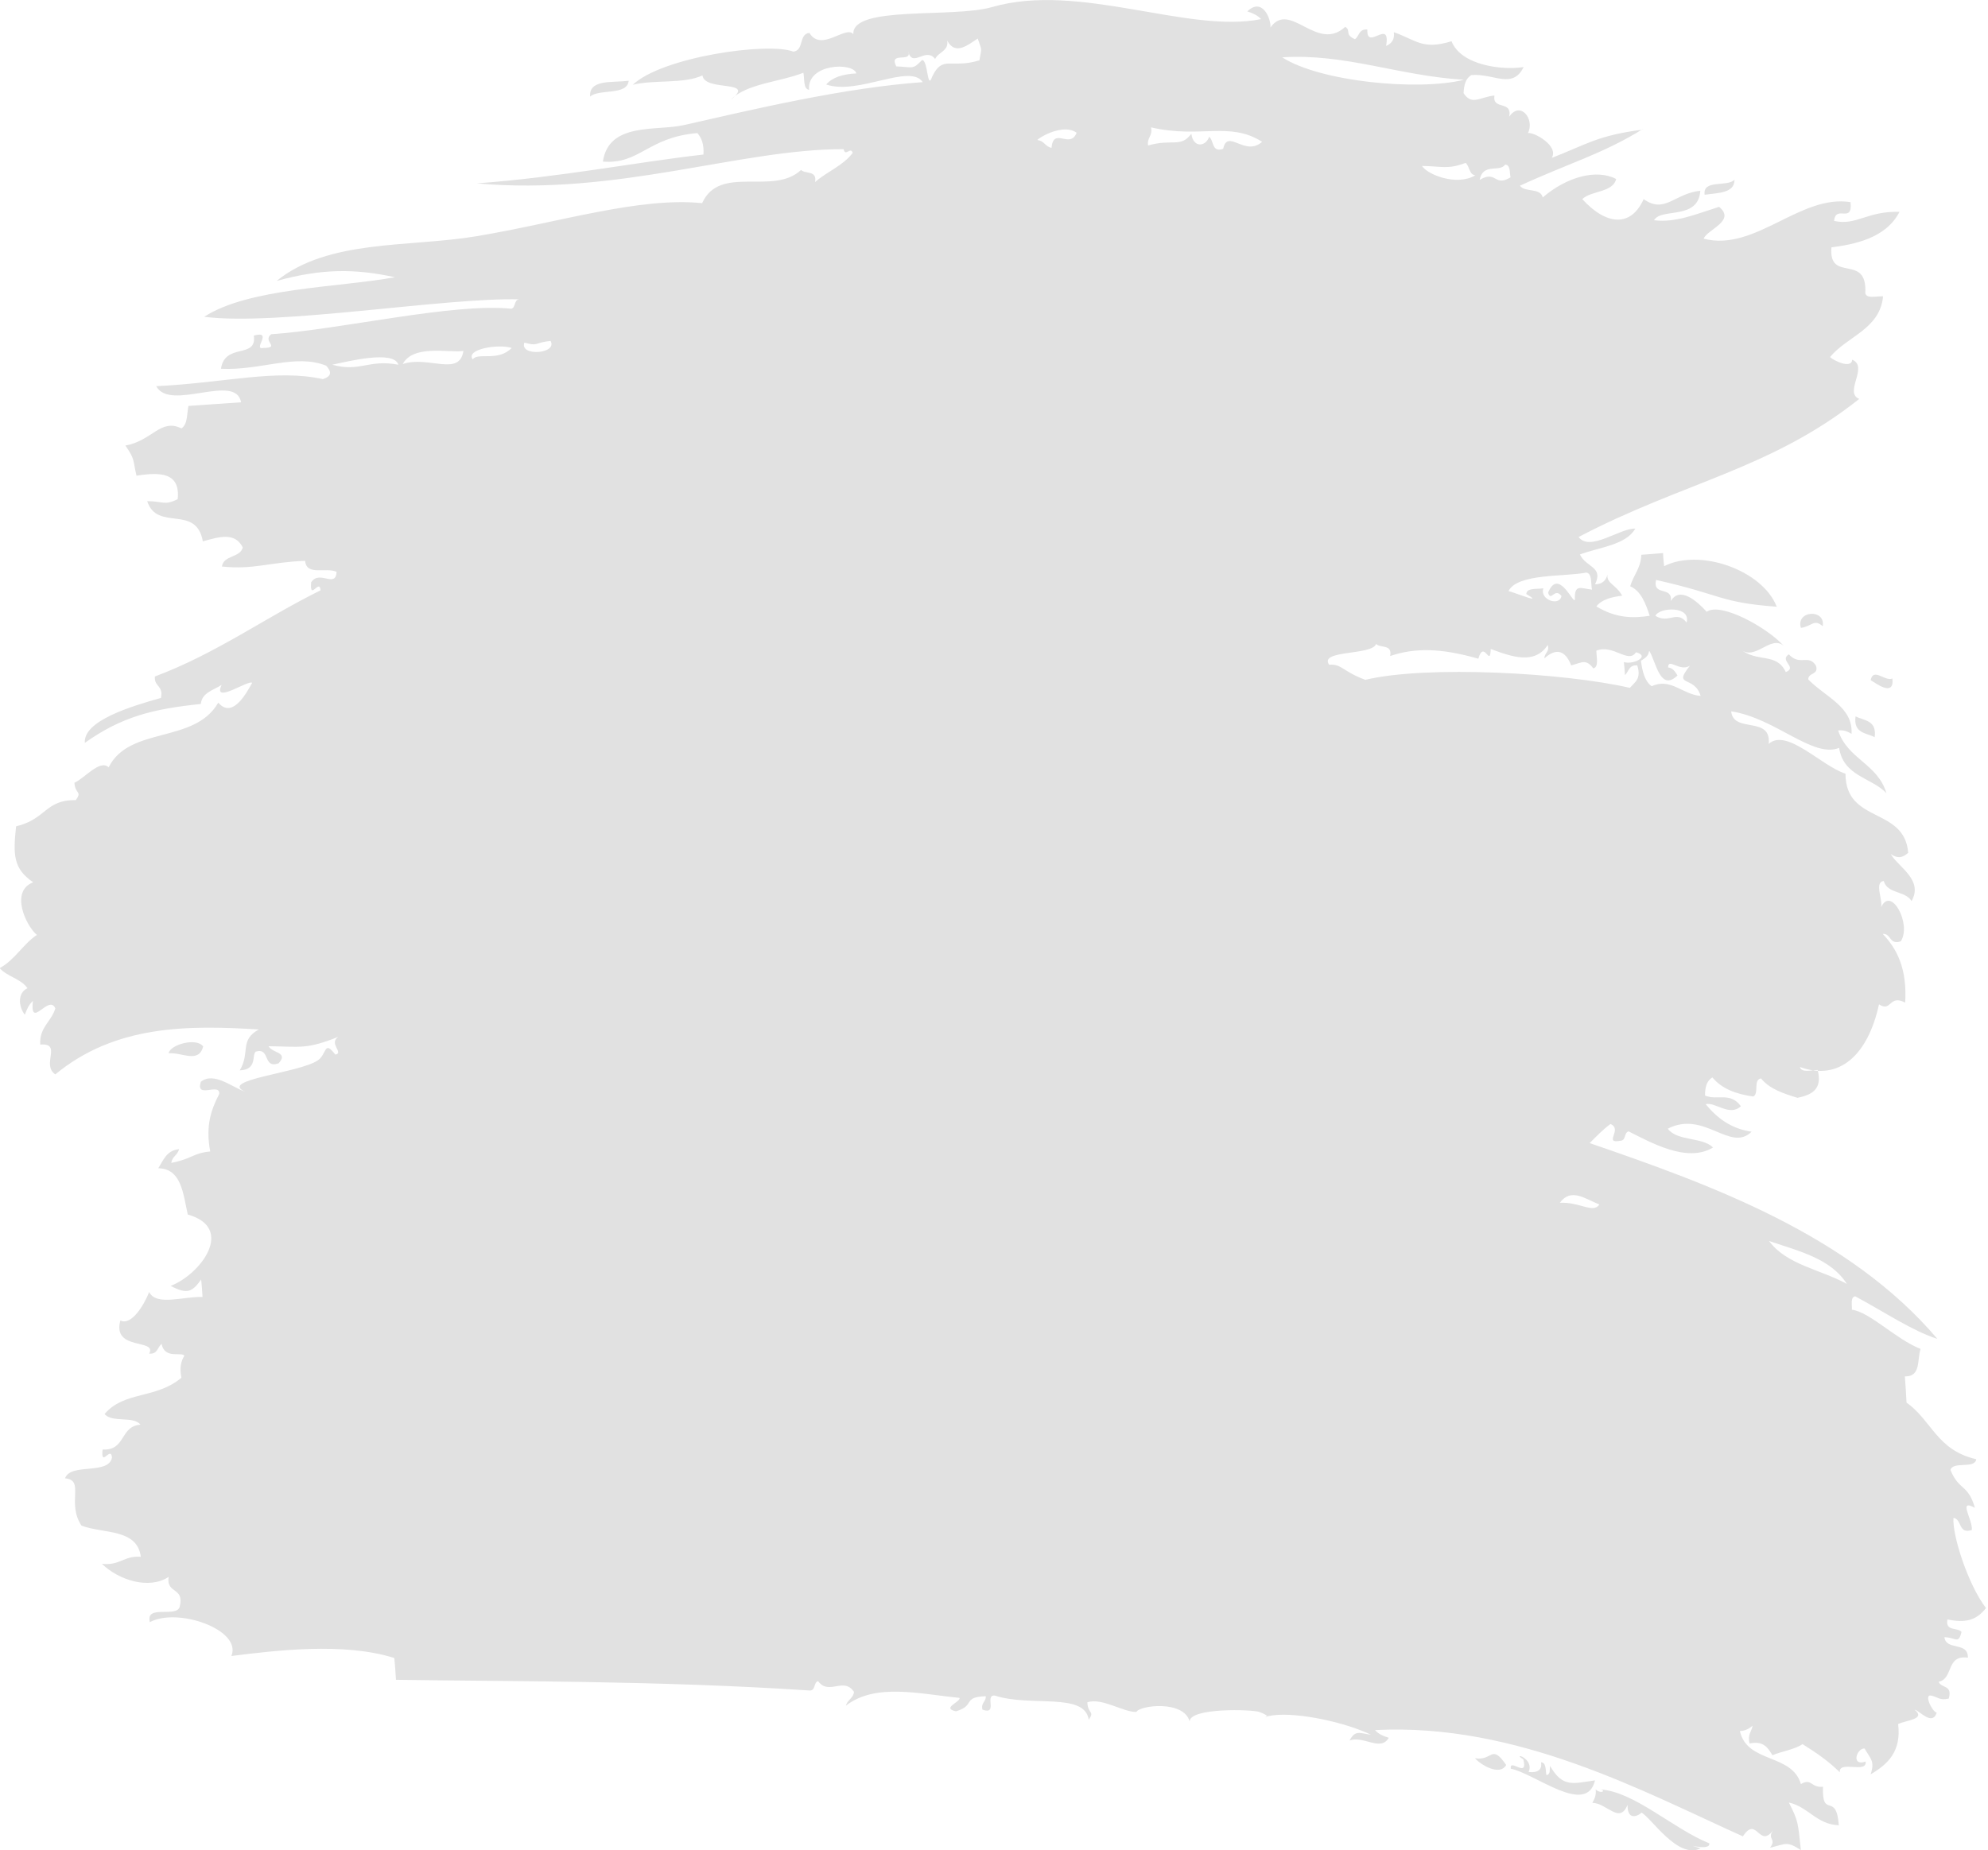 <?xml version="1.0" encoding="UTF-8"?> <svg xmlns="http://www.w3.org/2000/svg" id="_Слой_2" data-name="Слой 2" viewBox="0 0 59.29 55.19"> <defs> <style> .cls-1 { fill: #e1e1e1; fill-rule: evenodd; stroke-width: 0px; } </style> </defs> <g id="grunge_spots" data-name="grunge spots"> <g> <path class="cls-1" d="m56.44,20.24c.06.58-.52.12-.65.05.08-.39.43.05.65-.05Z"></path> <path class="cls-1" d="m55.91,21.99c-.25-.13-.64-.11-.57-.62.25.13.64.11.57.62Z"></path> <path class="cls-1" d="m54.36,18.68c-.26-.23-.33.01-.65.05-.16-.52.74-.58.65-.05Z"></path> <path class="cls-1" d="m51.73,5.36c0,.41-.49.39-.89.45-.07-.47.68-.22.89-.45Z"></path> <path class="cls-1" d="m18.75,2.41c-.05.45-.87.23-1.15.47-.04-.52.66-.41,1.15-.47Z"></path> <path class="cls-1" d="m6.06,31.22c-.14.51-.62.17-1.03.2.04-.26.84-.48,1.03-.2Z"></path> <path class="cls-1" d="m49.01,3.84c-1.18.74-2.25,1.04-3.68,1.7.15.21.61.05.68.35.71-.61,1.6-.86,2.19-.55-.1.41-.74.34-1.01.6.71.78,1.45.85,1.83,0,.63.45.92-.17,1.69-.25-.06.89-1.17.5-1.38.88.65.08,1.24-.18,1.94-.4.51.42-.35.67-.46.95,1.53.4,2.88-1.33,4.38-1.09.07.66-.44.06-.49.56.67.15.98-.3,1.95-.27-.41.8-1.37.97-2.03,1.06-.09,1.08,1.08.15,1.01,1.37.05.17.33.08.53.09-.09.98-1.07,1.19-1.58,1.81.09.1.64.37.66.08.5.21-.26.98.21,1.17-2.64,2.1-5.27,2.49-8.37,4.12.34.45,1.23-.27,1.69-.25-.28.49-1.06.55-1.65.77.18.39.71.36.45.89.22,0,.33-.12.37-.29-.03.27.25.29.44.63-.33.04-.62.12-.77.32.61.37,1.13.35,1.59.28-.12-.37-.26-.74-.58-.88.09-.33.32-.54.33-.94.22-.02.43-.03.65-.05,0,.13.02.26.03.39,1.06-.54,2.93.11,3.36,1.21-1.72-.13-1.6-.35-3.6-.8-.11.5.5.17.44.63.27-.45.78,0,1.07.32.42-.3,1.82.48,2.3,1.02-.39-.35-.87.48-1.3.09.5.42,1.08.09,1.36.69.36-.15-.21-.34.09-.53.33.36.59-.02.81.34.09.28-.24.2-.23.41.52.53,1.34.82,1.29,1.62-.11-.06-.22-.12-.4-.1.28.86,1.18.99,1.44,1.87-.45-.47-1.28-.5-1.41-1.35-.78.32-1.9-.89-3.22-1.09.07.67,1.2.12,1.12.97.54-.48,1.57.66,2.29.89,0,1.5,1.76.98,1.87,2.36-.18.16-.32.17-.52.04.23.39.98.77.62,1.4-.18-.31-.72-.21-.83-.6-.29.04-.02.56-.08.79.29-.66.92.49.59,1.01-.35.12-.28-.24-.54-.22.43.45.73,1.04.67,2.05-.48-.26-.41.3-.78.05-.33,1.5-1.17,2.3-2.36,1.87.05.18.33.09.53.09.15.58-.18.74-.6.83-.42-.13-.83-.26-1.09-.58-.24.04-.05.45-.23.54-.51-.07-.94-.23-1.22-.57-.17.1-.22.3-.22.54.37.16.75-.12,1.07.32-.34.32-.77-.14-1.05-.06.34.41.75.73,1.37.82-.64.63-1.41-.65-2.5-.09.28.38,1.02.24,1.35.56-.78.48-1.89-.17-2.52-.48-.14.04-.07.27-.24.28-.53.1.08-.34-.3-.5-.23.17-.42.37-.62.57,3.64,1.25,7.74,2.74,10.37,5.84-.75-.24-1.54-.78-2.45-1.27-.15.03-.09.25-.1.4.54.07,1.31.88,2.05,1.17-.11.32.02.83-.47.82.02.26.04.52.05.78.76.54.9,1.42,2.08,1.69-.04.3-.69.05-.77.32.26.63.52.41.73,1.13-.52-.28-.07.33-.09.66-.41.14-.29-.32-.55-.36-.04.52.44,2,.97,2.69-.29.37-.61.45-1.15.34-.07.36.29.23.42.37-.09.39-.18.16-.51.16.05.41.71.12.7.61-.66-.09-.42.62-.87.72.07.2.42.08.3.5-.27.07-.35-.06-.53-.09-.22-.04.04.49.17.51-.13.41-.51-.06-.66-.09.35.29-.24.31-.49.43.1.82-.31,1.2-.82,1.5.13-.4,0-.45-.18-.77-.23-.02-.42.54.03.39.05.37-.81-.05-.77.32-.33-.33-.71-.59-1.11-.84-.24.16-.61.21-.9.33-.13-.22-.27-.44-.68-.35-.07-.27.06-.35.09-.53-.1.08-.2.15-.38.16.22.97,1.55.66,1.82,1.58.33-.19.29.12.66.08-.04.98.4.13.47,1.15-.67-.03-.91-.55-1.49-.68.29.56.27.61.36,1.42-.42-.27-.43-.19-.92-.07.21-.28-.11-.25.1-.53-.43.58-.49-.45-.91.19-2.94-1.32-6.72-3.39-10.97-3.17.1.12.25.18.41.23-.25.42-.74-.07-1.17.08.17-.32.3-.22.64-.17-.71-.35-2.14-.68-2.93-.58-.52.07.14.1-.4-.1-.22-.08-2.07-.13-2.08.28-.18-.64-1.49-.48-1.59-.28-.41,0-1.02-.43-1.46-.29.01.36.23.25.04.52-.12-.83-1.74-.37-2.8-.72-.32-.03.11.59-.37.42-.05-.21.11-.23.1-.4-.71.02-.3.28-.89.45-.44-.1.13-.27.11-.4-1.2-.12-2.51-.45-3.39.23.04-.17.22-.22.24-.41-.31-.46-.75.12-1.07-.32-.14.04-.07.27-.24.28-4.51-.3-9.13-.27-12.35-.32-.01-.22-.03-.43-.05-.65-1.51-.48-3.58-.22-4.86-.06.33-.78-1.6-1.46-2.43-1.01-.14-.54.8-.12.89-.46.15-.6-.41-.37-.33-.89-.59.39-1.5.09-1.99-.39.54.06.66-.25,1.16-.21-.11-.85-1.12-.68-1.77-.93-.45-.68.11-1.36-.49-1.41.16-.47,1.3-.09,1.4-.62-.03-.37-.34.33-.28-.24.7.04.51-.7,1.13-.74-.21-.27-.86-.05-1.07-.32.59-.69,1.53-.44,2.29-1.08-.06-.3-.01-.5.09-.66-.1-.12-.59.11-.68-.35-.13.1-.11.31-.37.29.24-.46-1.11-.07-.86-.99.33.17.71-.47.86-.85.2.43,1.03.13,1.59.15-.01-.17-.02-.35-.04-.52-.27.37-.41.45-.91.19.9-.35,1.93-1.73.51-2.13-.14-.63-.19-1.37-.88-1.38.15-.23.24-.53.62-.57-.04.18-.21.22-.23.41.65-.13.63-.29,1.16-.34-.15-.79.04-1.27.27-1.72.02-.35-.72.17-.55-.36.39-.31.94.17,1.33.3-.84-.36,1.61-.56,2.16-.94.27-.18.18-.62.52-.17.27-.05-.21-.33.09-.53-.96.38-1.11.29-2.08.28.13.22.6.17.3.51-.48.17-.24-.48-.68-.35-.13.09.06.54-.48.56.32-.52-.02-.9.57-1.22-2.11-.13-4.28-.14-6.07,1.34-.43-.29.22-.94-.45-.89-.03-.52.34-.69.45-1.08-.19-.44-.76.66-.67-.22-.12.11-.18.25-.24.41-.2-.26-.21-.66.08-.79-.2-.29-.6-.34-.83-.6.46-.25.69-.71,1.11-.99-.34-.29-.8-1.31-.11-1.57-.6-.41-.6-.83-.51-1.67.9-.21.87-.8,1.78-.78.2-.28-.02-.17-.04-.52.29-.12.76-.71,1.02-.46.62-1.24,2.56-.69,3.27-1.93.4.47.8-.2,1.01-.59-.11-.1-1.19.66-.91.06-.24.16-.59.23-.62.57-1.44.15-2.36.38-3.46,1.16-.05-.66,1.38-1.09,2.27-1.34.08-.38-.21-.33-.18-.64,1.84-.69,3.26-1.74,4.94-2.57-.03-.37-.33.34-.28-.24.25-.38.73.19.76-.31-.31-.15-.9.13-.94-.33-1.07.04-1.53.27-2.48.17.04-.34.55-.26.62-.57-.23-.46-.7-.32-1.19-.18-.2-1.12-1.36-.28-1.66-1.2.48,0,.51.14.91-.06.08-.8-.52-.81-1.23-.7-.11-.48-.04-.48-.33-.9.8-.14,1.05-.82,1.67-.51.19-.12.16-.43.21-.67.52-.04,1.04-.07,1.57-.11-.16-.89-2.12.29-2.53-.48,2.06-.1,3.58-.52,4.97-.21.27-.09.26-.22.1-.4-.91-.37-1.96.15-3.14.09.12-.79,1.08-.28.98-.99.6-.16-.06.44.29.37.52-.01-.05-.2.23-.41,2.07-.14,5.42-.94,7.16-.76.14-.04.07-.27.24-.28-2.22-.06-7.23.8-9.4.52,1.33-.86,3.97-.87,5.69-1.18-1.2-.26-2.18-.26-3.53.11,1.54-1.25,3.96-1,5.94-1.33,2.47-.41,4.87-1.18,6.75-.99.53-1.17,2.12-.21,2.95-.99.13.13.48,0,.42.36.35-.31.84-.49,1.12-.87-.06-.2-.22.13-.27-.11-3.07-.01-6.76,1.4-10.94,1.02,2.46-.18,4.74-.63,6.76-.86.02-.31-.06-.5-.18-.64-1.48.12-1.72.94-2.82.85.18-1.19,1.6-.9,2.42-1.09,2.08-.47,4.75-1.11,7.12-1.28-.38-.57-1.93.4-2.88.07.18-.21.49-.31.9-.33-.09-.34-1.48-.3-1.41.49-.18-.03-.13-.32-.17-.51-.71.28-1.7.32-2.17.81.79-.62-.77-.23-.84-.73-.56.26-1.45.12-2.08.28.89-.84,4.05-1.28,4.79-.99.33-.04.15-.52.48-.56.35.59,1.09-.24,1.31.04-.05-.87,2.97-.47,4.14-.81,2.6-.75,5.84.8,8.02.36-.1-.11-.25-.18-.41-.23.44-.43.71.21.69.48.58-.82,1.39.76,2.23-.02.19.12-.04.22.29.37.13-.09.11-.31.37-.29-.03.66.7-.36.56.49.16-.07.26-.19.23-.41.66.23.85.54,1.72.27.29.73,1.53.87,2.15.77-.33.68-.9.18-1.56.24-.17.1-.22.3-.23.54.25.38.49.11.92.07-.07.45.54.13.44.63.33-.48.77.07.56.49.17-.04.93.38.71.74,1.03-.4,1.37-.67,2.69-.84Zm-5.35-1.46c-1.96-.12-3.53-.79-5.42-.67,1.13.73,4.06,1.01,5.42.67Zm9.1,34.64c.52.71,1.54.85,2.32,1.28-.48-.76-1.44-.98-2.32-1.28Zm-3.58-17.59c-.02.15-.13.21-.24.28.04.33.12.62.32.76.57-.26.92.25,1.46.29-.19-.63-.85-.24-.32-.9-.31.19-.65-.25-.65.05.15.02.21.13.28.24-.52.5-.64-.41-.84-.73Zm-.39.03c-.23.35-.67-.25-1.18-.05,0,.2.08.48-.09.53-.22-.29-.33-.18-.66-.09-.19-.48-.47-.51-.8-.21,0-.17.16-.19.1-.4-.39.6-1.08.35-1.7.12-.02.58-.2-.3-.37.29-1.12-.32-1.89-.33-2.63-.08.07-.36-.29-.23-.42-.36-.12.35-1.71.17-1.4.62.38-.03.4.2,1.08.45,1.83-.44,5.95-.21,7.89.24.14-.17.35-.26.22-.67-.26-.02-.25.19-.37.29,0-.13-.02-.26-.03-.39.27.09.8-.17.37-.29Zm.58-1.09c.4.25.64-.18.93.2.14-.5-.81-.46-.93-.2Zm-3.85-.65c.01-.19.31-.14.51-.17-.12.34.48.55.54.23-.21-.27-.31.19-.4-.1.31-.76.75.35.8.21-.02-.48.17-.34.51-.3-.04-.19.01-.48-.17-.51-.64.13-2.05.02-2.32.55.33.1,1.05.4.53.09Zm1,18.16c.59-.03,1,.33,1.18.05-.42-.16-.84-.51-1.18-.05Zm-2.38-30.52c.5-.29.42.23.91-.07-.03-.15,0-.37-.16-.38-.16.24-.66-.06-.76.45Zm-.43-.5c-.54.2-.7.1-1.3.09.16.26,1.04.61,1.59.28-.19-.02-.17-.28-.29-.37Zm-9.38-1.05c.05.25-.13.3-.09.53.73-.21.97.08,1.29-.35.06.44.44.38.53.09.15.11.07.48.42.36.13-.62.65.25,1.16-.21-.97-.62-1.85-.09-3.31-.43Zm-3.38.37c.19.02.23.2.41.23.06-.64.55.05.75-.45-.32-.24-.92.01-1.17.21Zm-3.85-2.62c.07.31-.6-.03-.37.42.51.02.48.11.77-.19.18,0,.15.93.3.5.31-.66.56-.23,1.41-.49.07-.41.08-.26-.05-.65-.28.18-.67.52-.91.06.05.32-.27.34-.36.55-.28-.37-.67.27-.8-.21Zm-11.46,8.66c-.16.42,1,.34.78-.05-.49.05-.36.17-.78.05Zm-1.54.5c.15-.22.75.08,1.16-.34-.4-.13-1.39.04-1.16.34Zm-2.09.14c.76-.26,1.69.39,1.81-.39-.45.06-1.49-.2-1.81.39Zm-2.1.02c.83.23,1.08-.17,1.97,0-.13-.45-1.54-.09-1.97,0Z"></path> <path class="cls-1" d="m50.73,55.13c-.68.37-1.49-.92-1.78-1.06.03.01-.42.35-.41-.23-.24.59-.61-.05-1.05-.06.06-.11.12-.22.1-.4.16.15.33.03.13,0,1.02.06,2.17,1.17,3.26,1.61.03.27-.93-.06-.25.15Z"></path> <path class="cls-1" d="m45.06,52.77c-.06-.35.53.31.37-.29-.37-.22.34-.04.16.38.26.03.41-.06.37-.29.16.01.13.23.16.38.13-.01.09-.17.11-.27.38.66.69.52,1.34.43-.26,1.08-1.79-.21-2.52-.35Z"></path> <path class="cls-1" d="m44.92,52.65c-.19.35-.78-.02-.93-.2.53.09.48-.45.93.2Z"></path> </g> </g> </svg> 